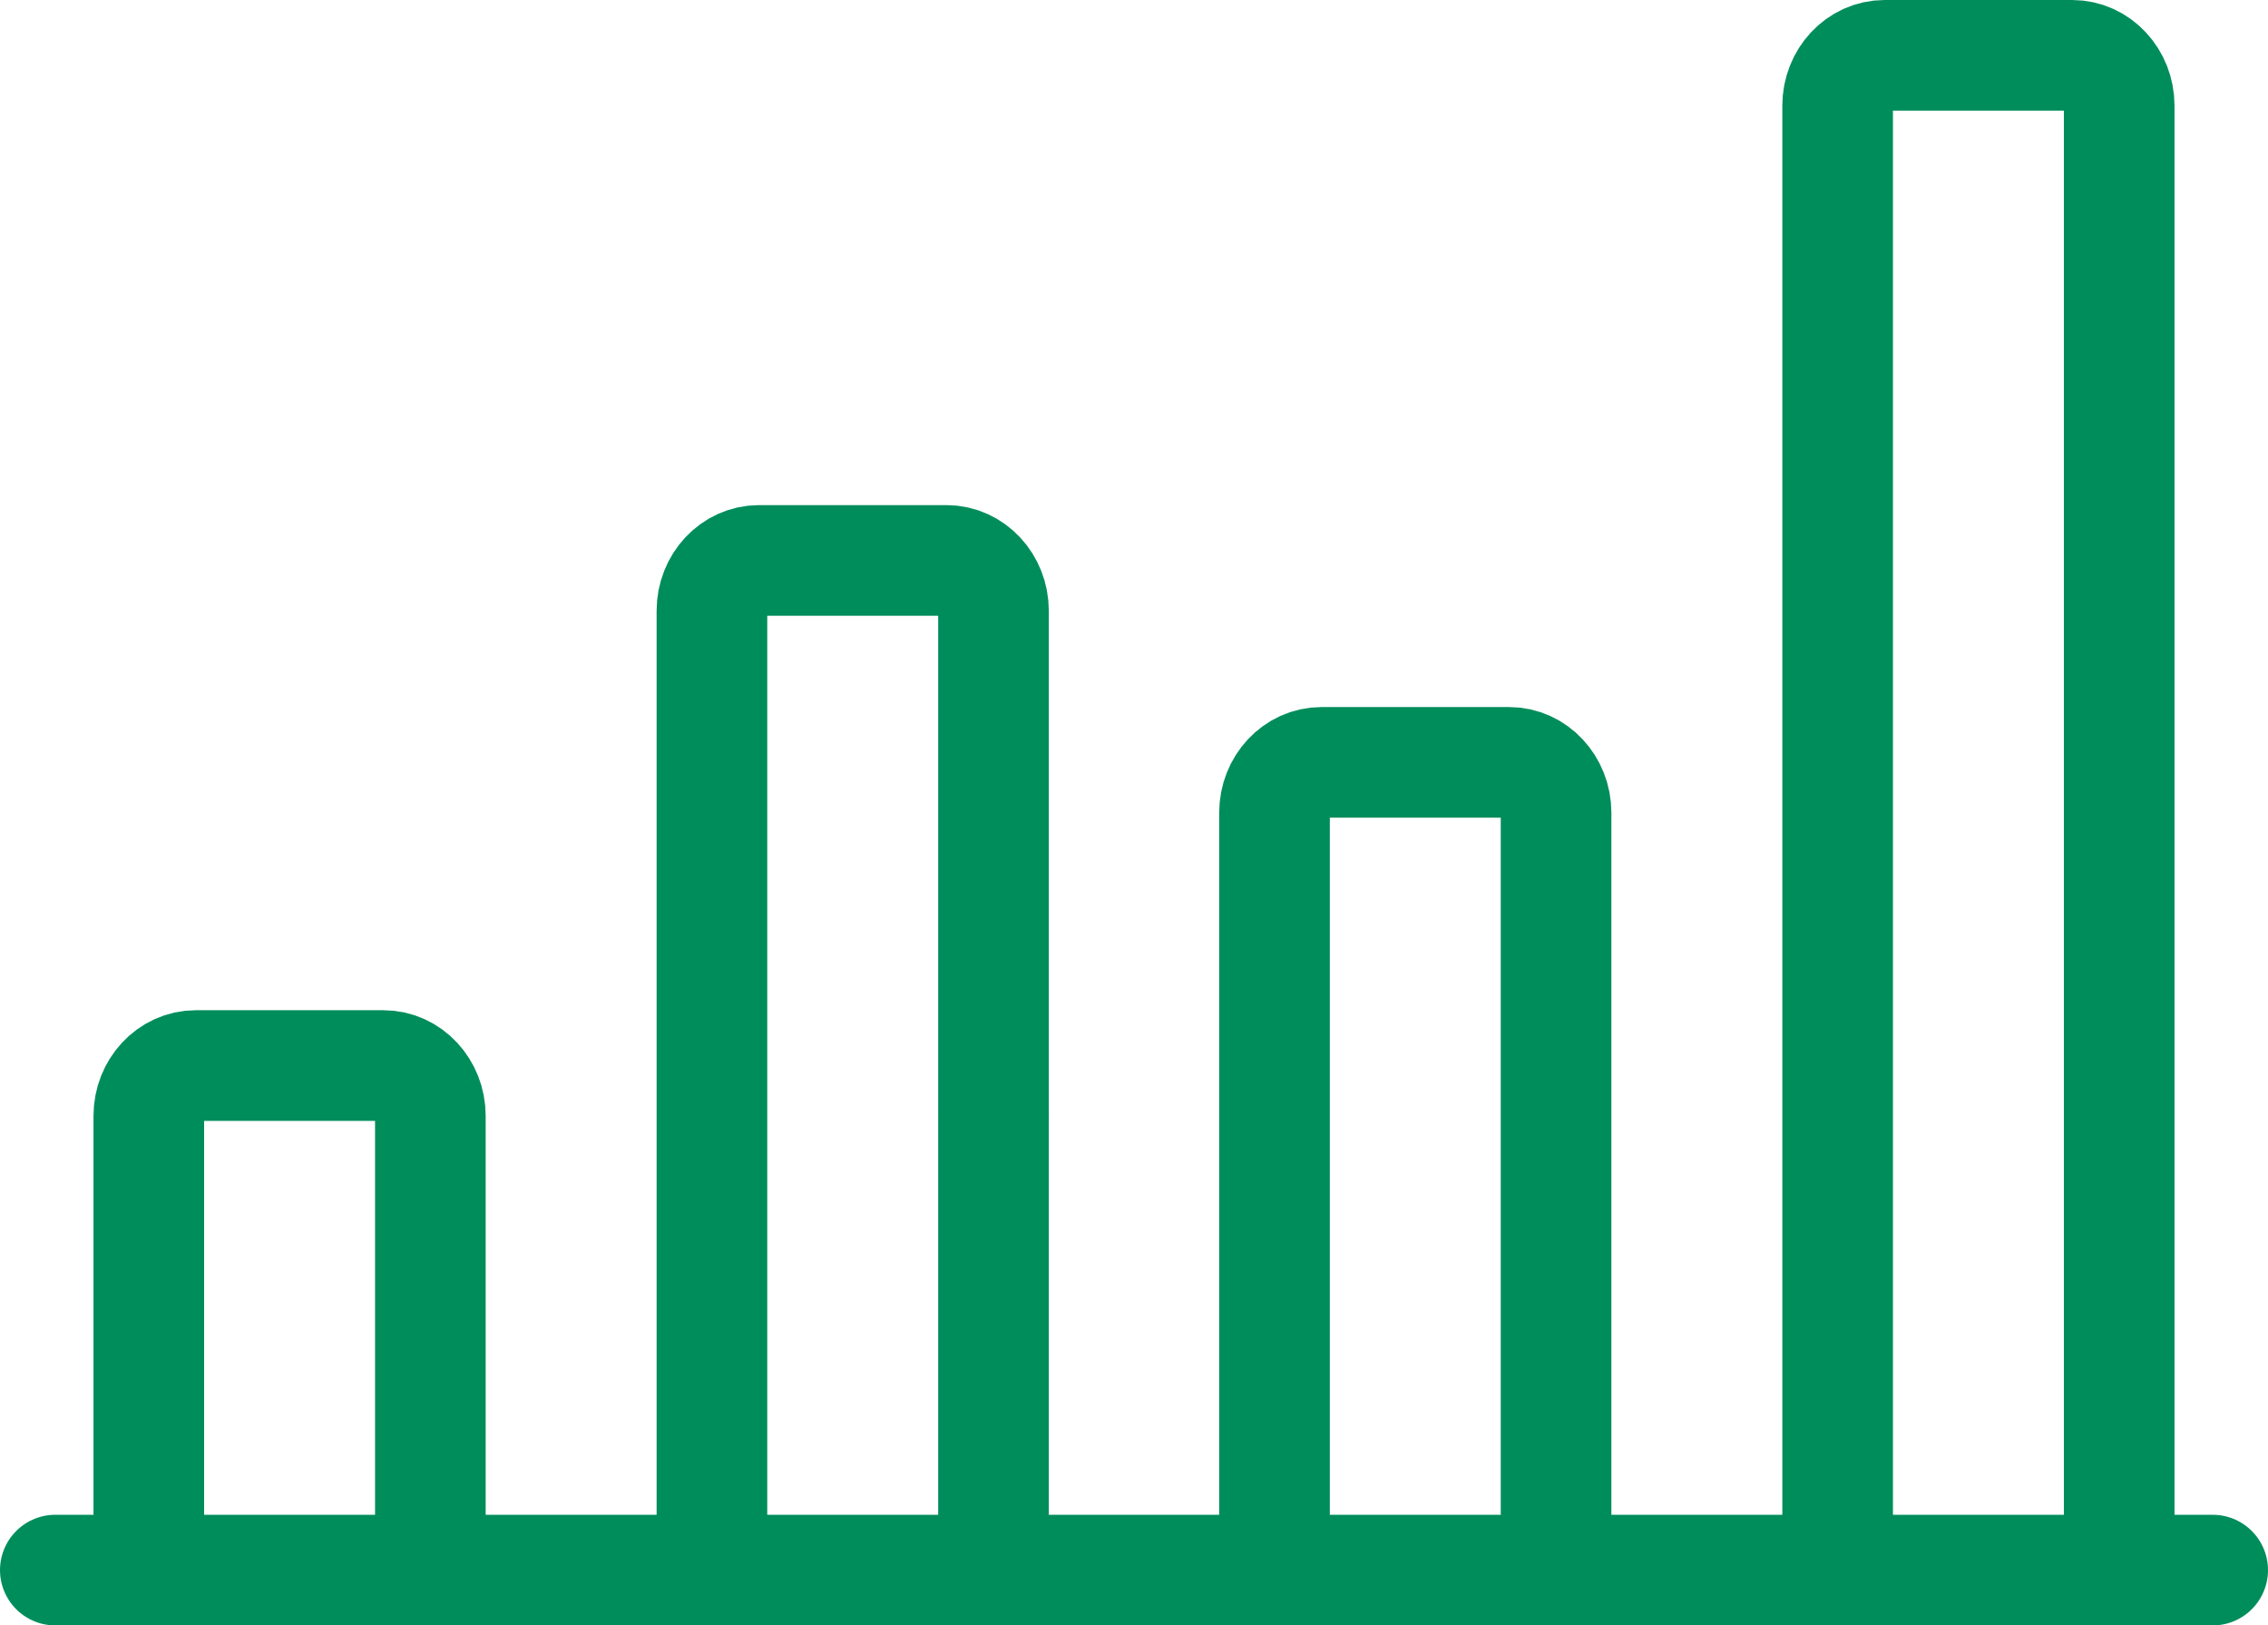 <svg xmlns="http://www.w3.org/2000/svg" width="41" height="29.38"><path d="M1 28.38h39m-32.22 0v-8.21c0-.5-.38-.91-.85-.91H3.54c-.47 0-.85.41-.85.91v8.21m15.27 0V11.04c0-.5-.38-.91-.85-.91h-3.39c-.47 0-.85.41-.85.91v17.34m15.26 0V14.69c0-.5-.38-.91-.85-.91h-3.39c-.47 0-.85.41-.85.91v13.69m15.27 0V1.91c0-.5-.38-.91-.85-.91h-3.39c-.47 0-.85.41-.85.91v26.47" fill="none" stroke="#008d5c" stroke-linecap="round" stroke-linejoin="round" stroke-width="2"/></svg>